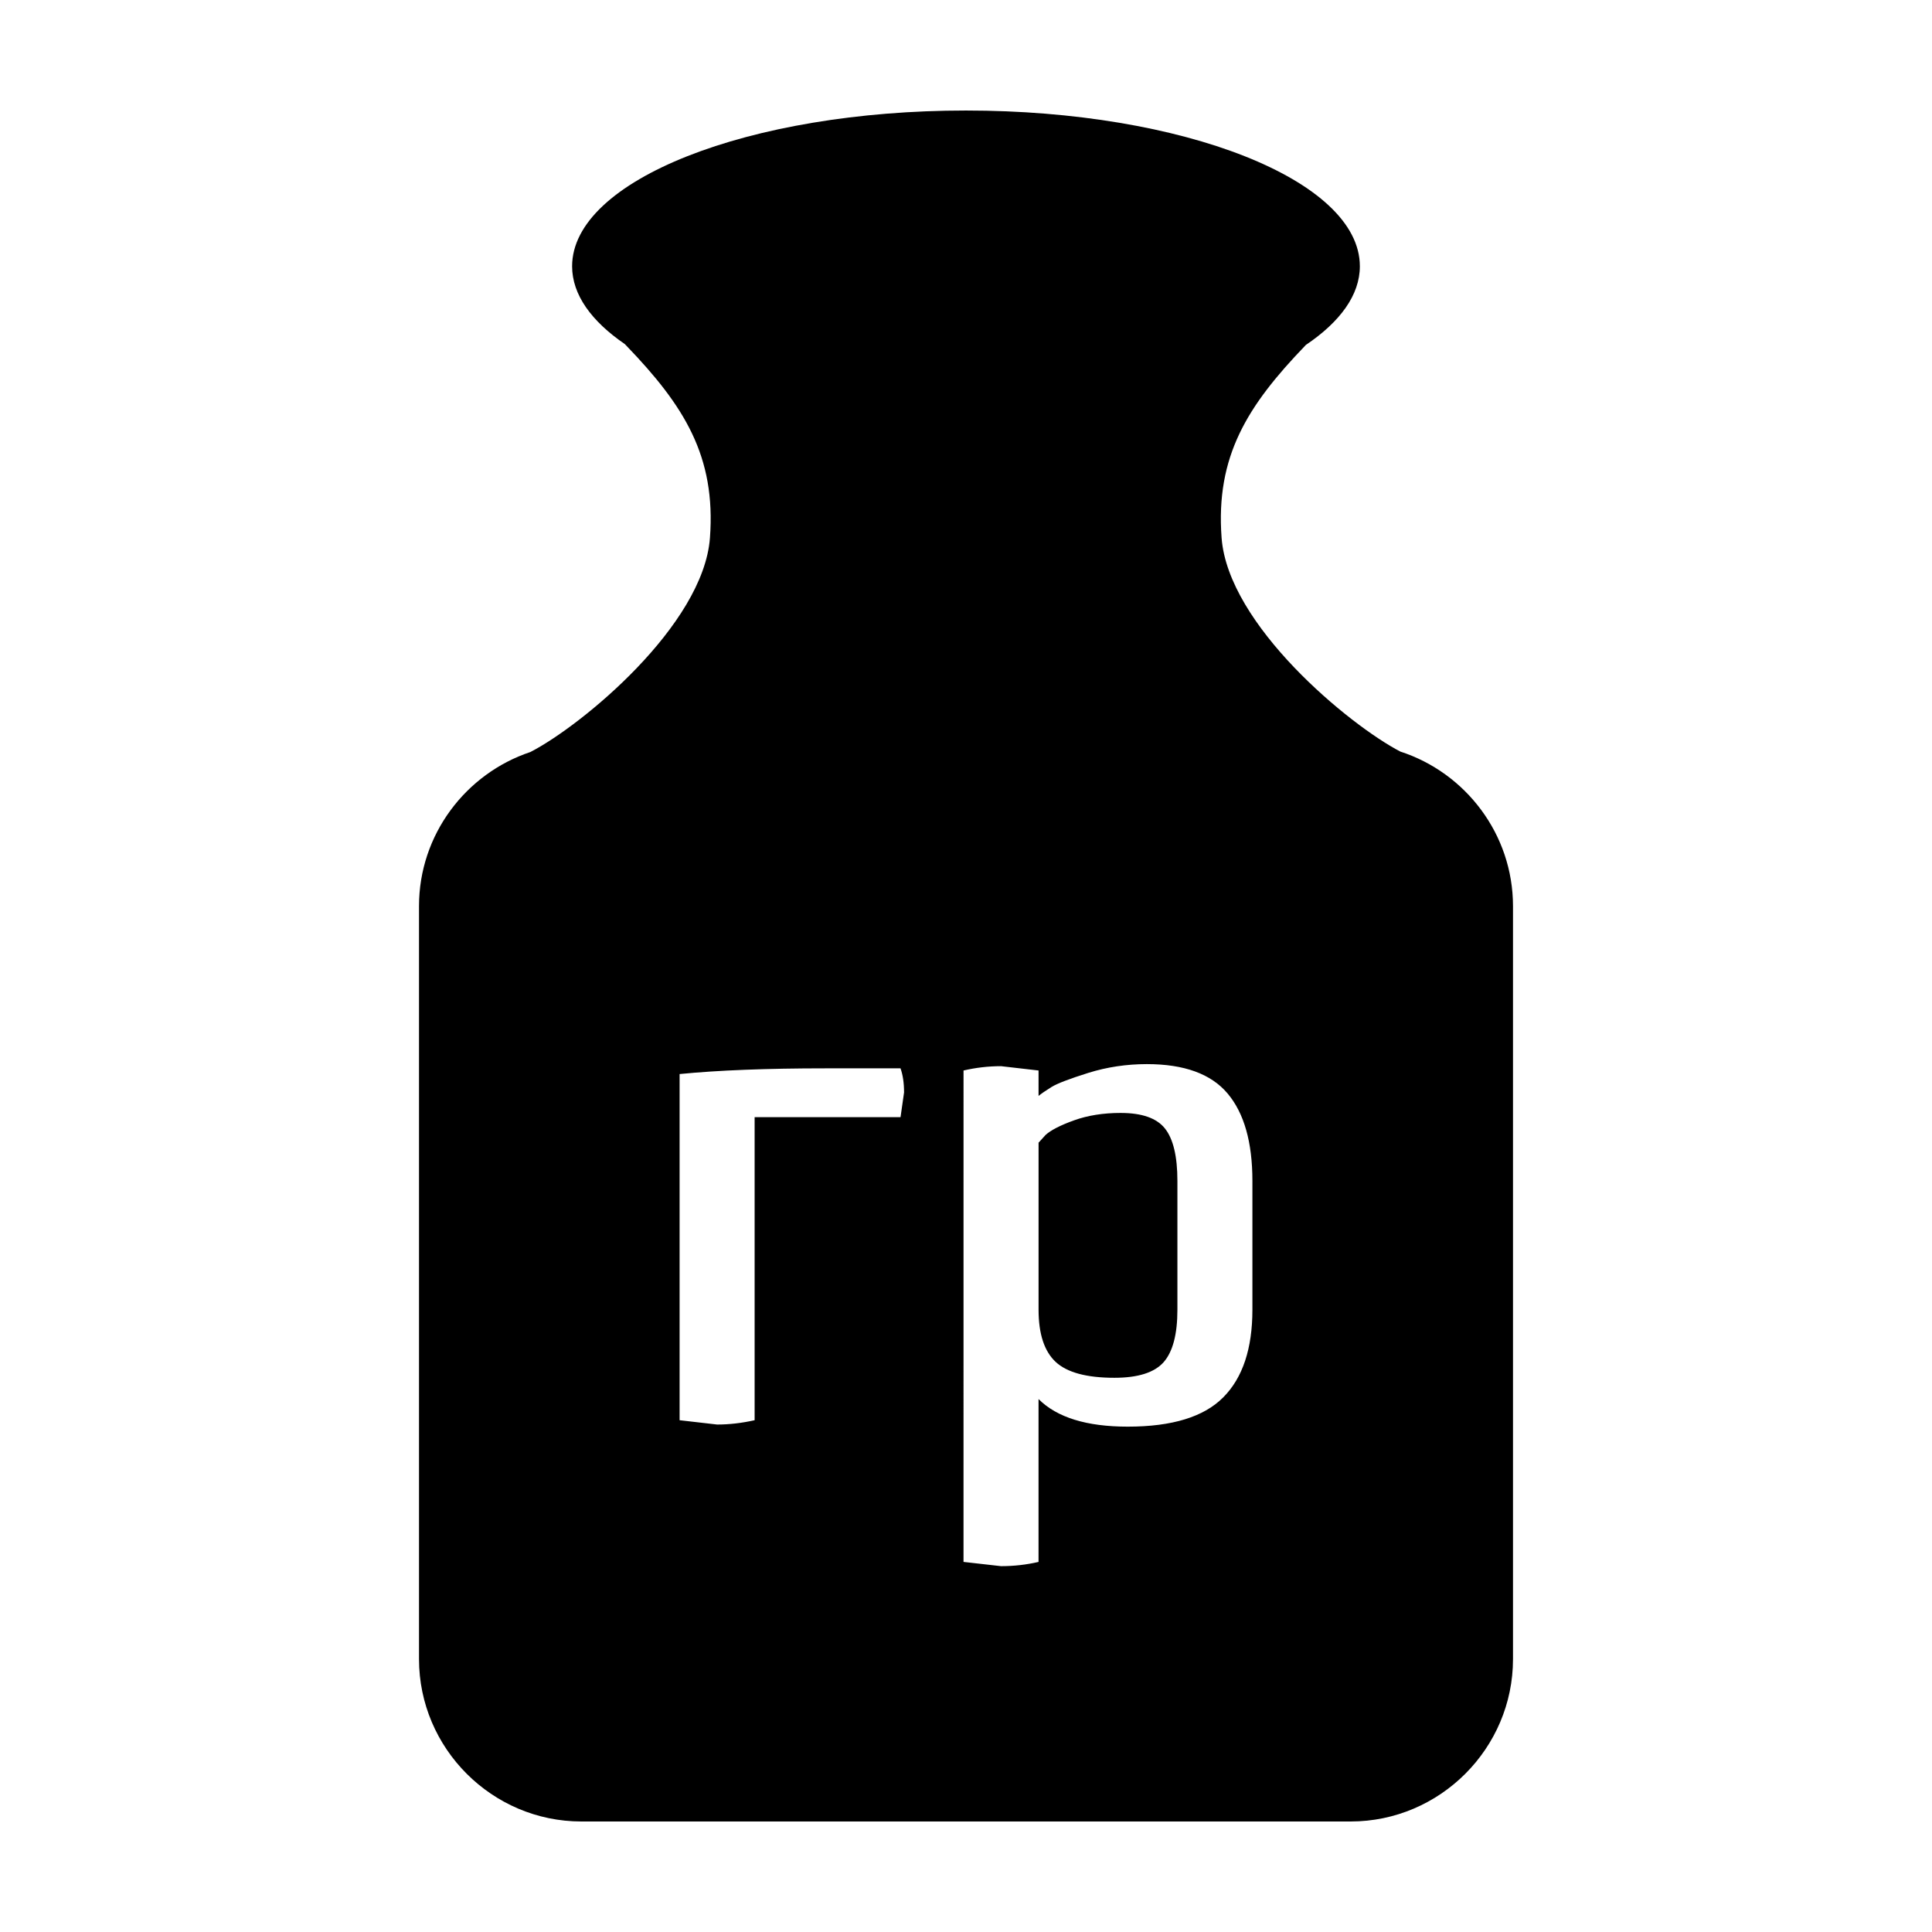 <?xml version="1.0" encoding="UTF-8"?>
<!-- Uploaded to: SVG Repo, www.svgrepo.com, Generator: SVG Repo Mixer Tools -->
<svg fill="#000000" width="800px" height="800px" version="1.1" viewBox="144 144 512 512" xmlns="http://www.w3.org/2000/svg">
 <g>
  <path d="m440.99 438.94c-4.625 0-8.75 0.664-12.367 1.965-3.641 1.309-6.137 2.609-7.512 3.848l-1.879 2.066v44.281c0 6.394 1.512 10.992 4.516 13.809 3.004 2.801 8.176 4.219 15.578 4.219 6.254 0 10.586-1.375 13.035-4.121 2.43-2.75 3.664-7.379 3.664-13.906v-34.133c0-6.508-1.098-11.133-3.301-13.906-2.184-2.75-6.098-4.121-11.734-4.121z"/>
  <path d="m515.11 343.18c-13.633-7.098-45.641-33.555-47.375-56.633-1.621-21.664 6.879-35.059 22.105-50.891 0.074-0.086 0.152-0.16 0.23-0.246 9.078-6.117 14.305-13.238 14.305-20.848 0.008-22.793-46.73-41.273-104.38-41.273s-104.38 18.48-104.38 41.277c0 7.508 5.098 14.547 13.965 20.617 0.156 0.16 0.312 0.316 0.469 0.488 15.215 15.816 23.715 29.211 22.094 50.875-1.738 23.195-34.062 49.801-47.578 56.742-17.098 5.699-29.523 21.887-29.523 40.84v199.55c0 23.668 19.367 43.035 43.039 43.035h203.84c23.668 0 43.039-19.367 43.039-43.035v-199.55c-0.008-19.074-12.582-35.344-29.852-40.953zm-132.46 96.879h-38.668v80.312c-3.367 0.754-6.691 1.145-9.941 1.145l-9.941-1.145v-91.738c10.238-1.008 23.137-1.512 38.641-1.512h19.906c0.621 1.758 0.938 3.871 0.938 6.387zm93.25 51.043c0 10.258-2.562 18.008-7.699 23.18-5.129 5.199-13.562 7.793-25.336 7.793-10.883 0-18.762-2.43-23.641-7.309v43.156c-3.254 0.762-6.574 1.125-9.941 1.125l-9.941-1.125 0.004-130.23c3.254-0.754 6.551-1.145 9.941-1.145l9.941 1.145v6.734c0.754-0.613 1.879-1.395 3.391-2.332 1.484-0.938 4.742-2.176 9.758-3.758 4.992-1.559 10.191-2.336 15.551-2.336 9.895 0 17.02 2.59 21.398 7.789 4.379 5.199 6.574 12.918 6.574 23.184z"/>
 </g>
</svg>